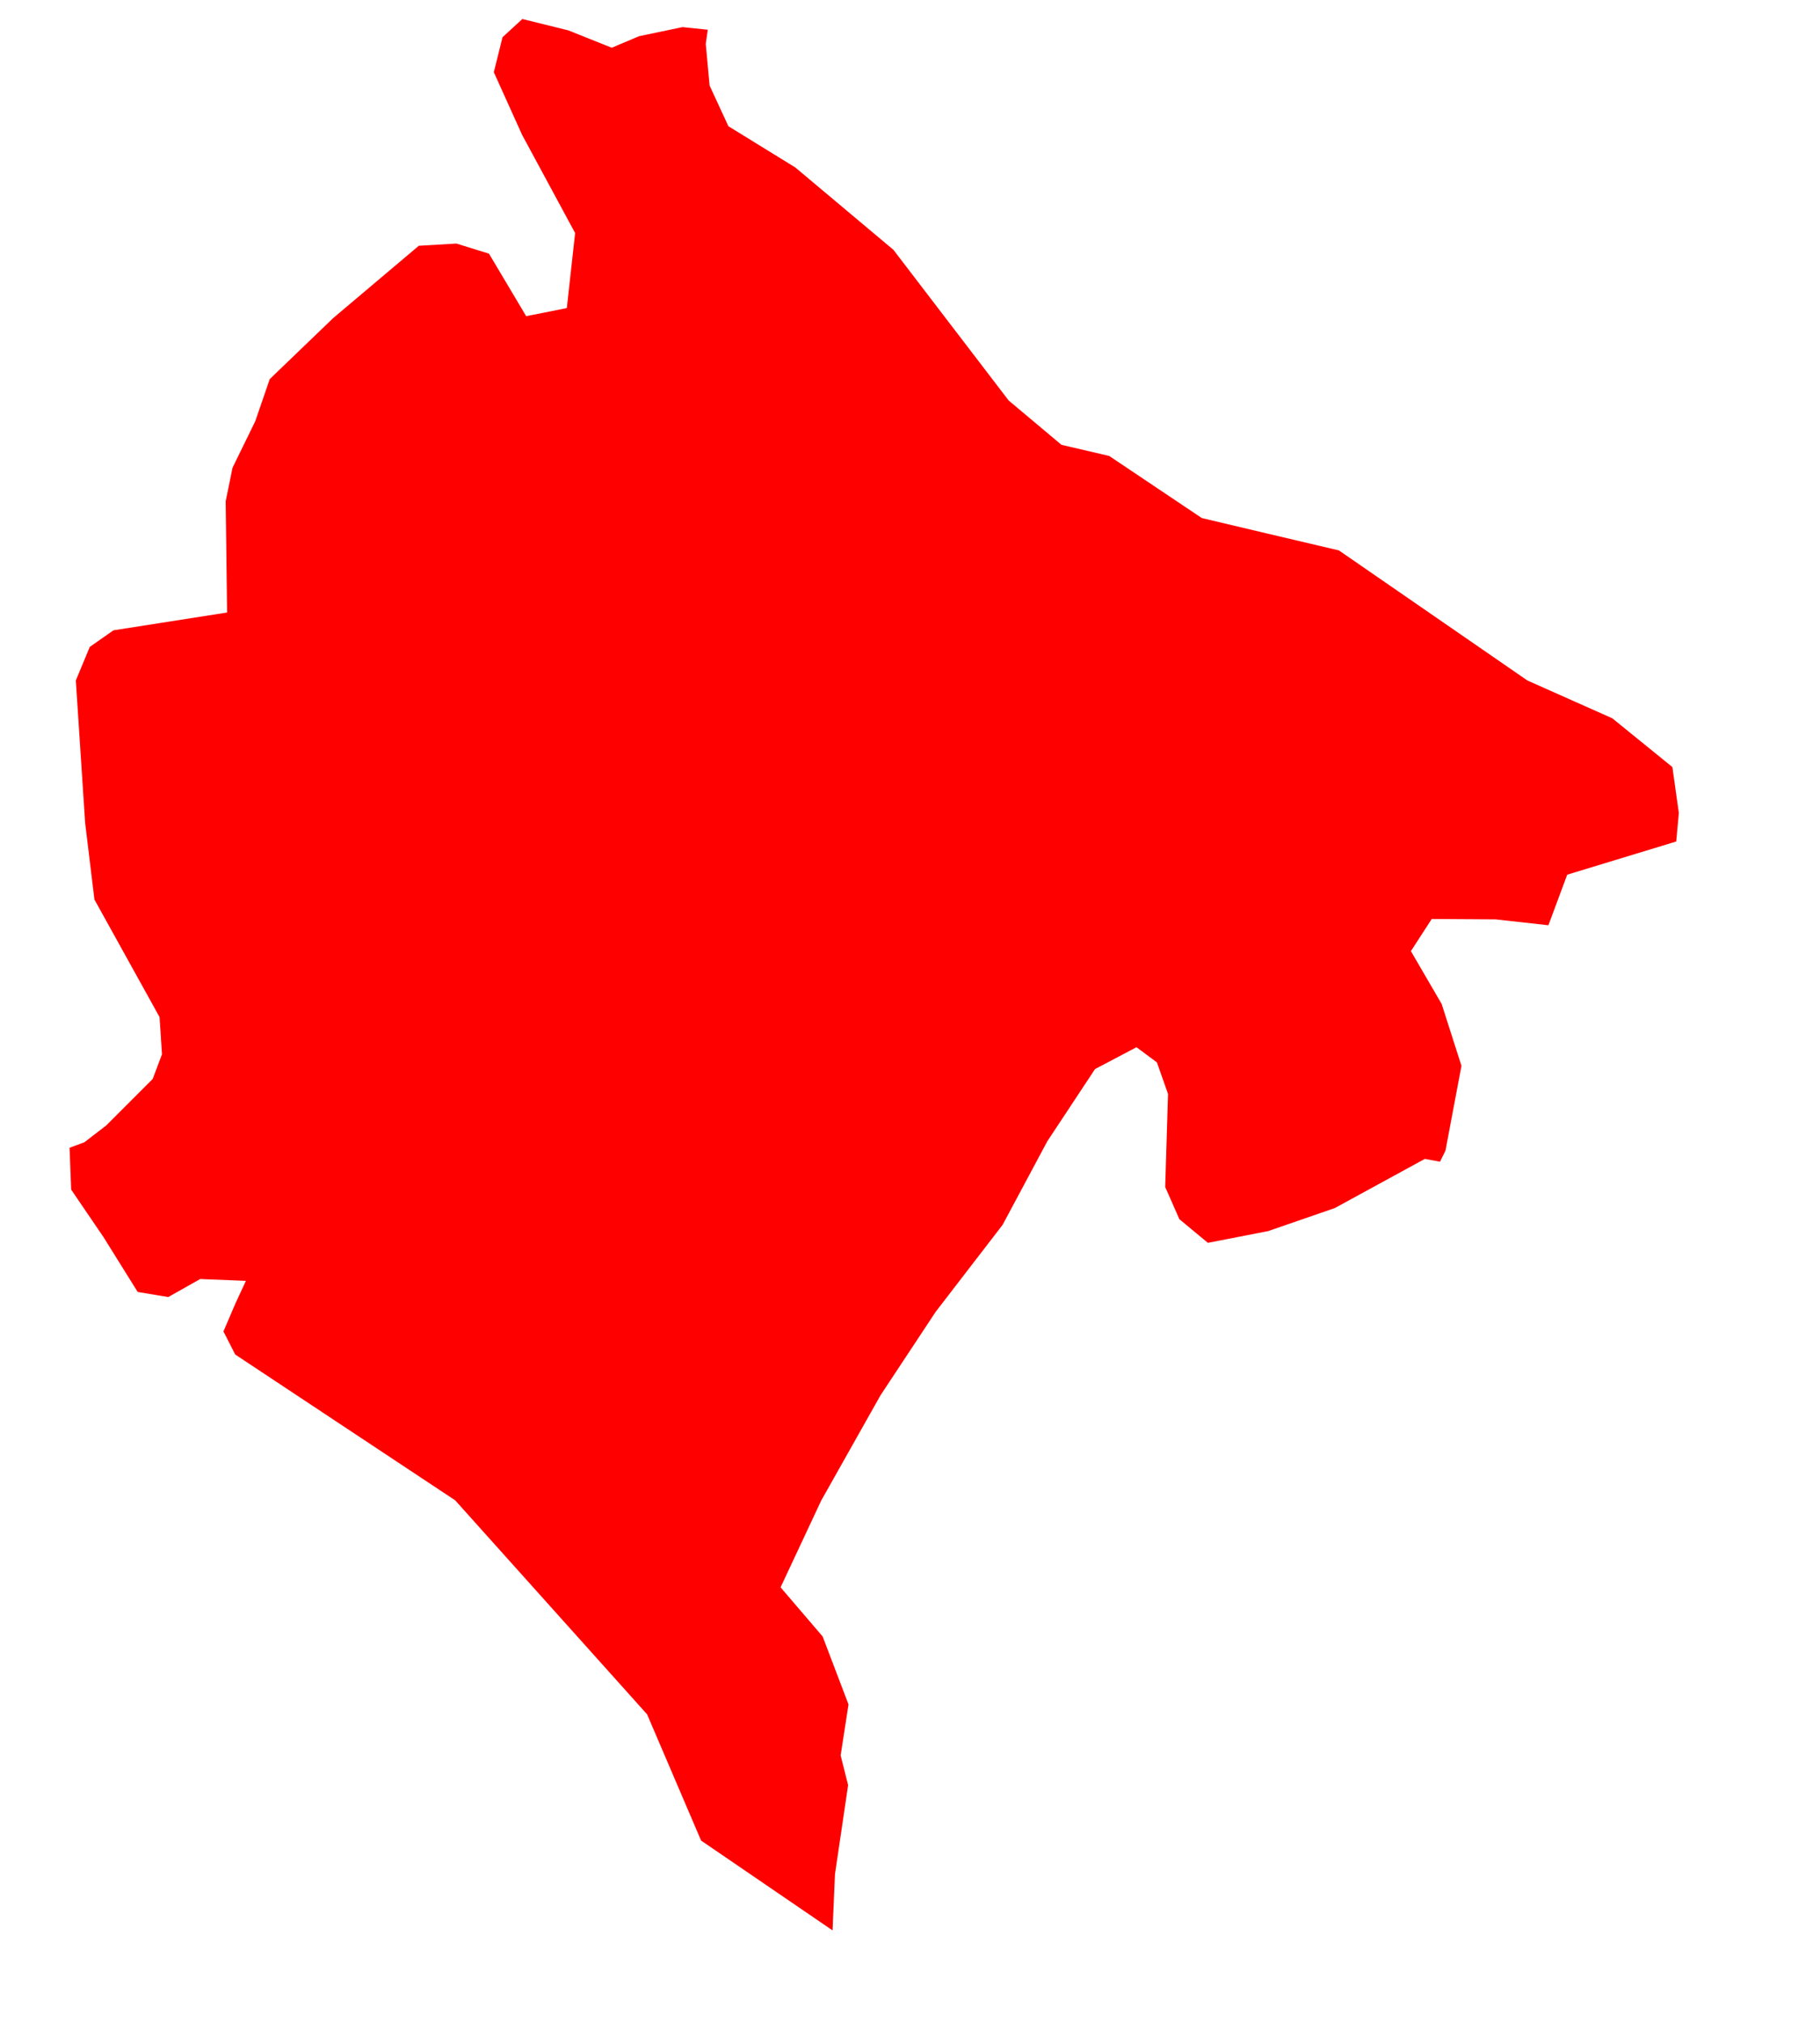 <svg width="9" height="10" viewBox="0 0 9 10" fill="none" xmlns="http://www.w3.org/2000/svg">
<path d="M3.5 0.147L3.49 0.217L3.509 0.423L3.602 0.624L3.933 0.828L4.418 1.235L4.988 1.98L5.249 2.199L5.485 2.254L5.943 2.561L6.264 2.637L6.621 2.721L7.553 3.364L7.973 3.551L8.27 3.792L8.302 4.019L8.289 4.16L7.75 4.324L7.657 4.574L7.396 4.545L7.08 4.543L6.977 4.702L7.129 4.963L7.227 5.269L7.148 5.688L7.121 5.743L7.046 5.729L6.601 5.972L6.271 6.086L5.973 6.144L5.832 6.027L5.762 5.868L5.776 5.408L5.721 5.252L5.62 5.177L5.415 5.285L5.179 5.642L4.958 6.055L4.627 6.485L4.354 6.898L4.061 7.418L3.86 7.847L4.068 8.09L4.196 8.426L4.157 8.678L4.194 8.825L4.129 9.265L4.117 9.543L3.467 9.099L3.2 8.475L2.251 7.417L1.163 6.696L1.105 6.582L1.165 6.442L1.216 6.332L0.99 6.323L0.832 6.412L0.681 6.387L0.512 6.116L0.352 5.881L0.344 5.674L0.417 5.647L0.525 5.564L0.755 5.334L0.801 5.212L0.789 5.028L0.467 4.447L0.421 4.068L0.375 3.364L0.444 3.198L0.561 3.116L1.123 3.028L1.116 2.478L1.15 2.312L1.262 2.083L1.334 1.874L1.647 1.573L2.071 1.215L2.257 1.204L2.418 1.254L2.602 1.563L2.803 1.523L2.844 1.152L2.582 0.667L2.442 0.357L2.485 0.184L2.583 0.094L2.81 0.15L3.025 0.236L3.16 0.179L3.375 0.134L3.5 0.147Z" fill="#FF0000"/>
</svg>
